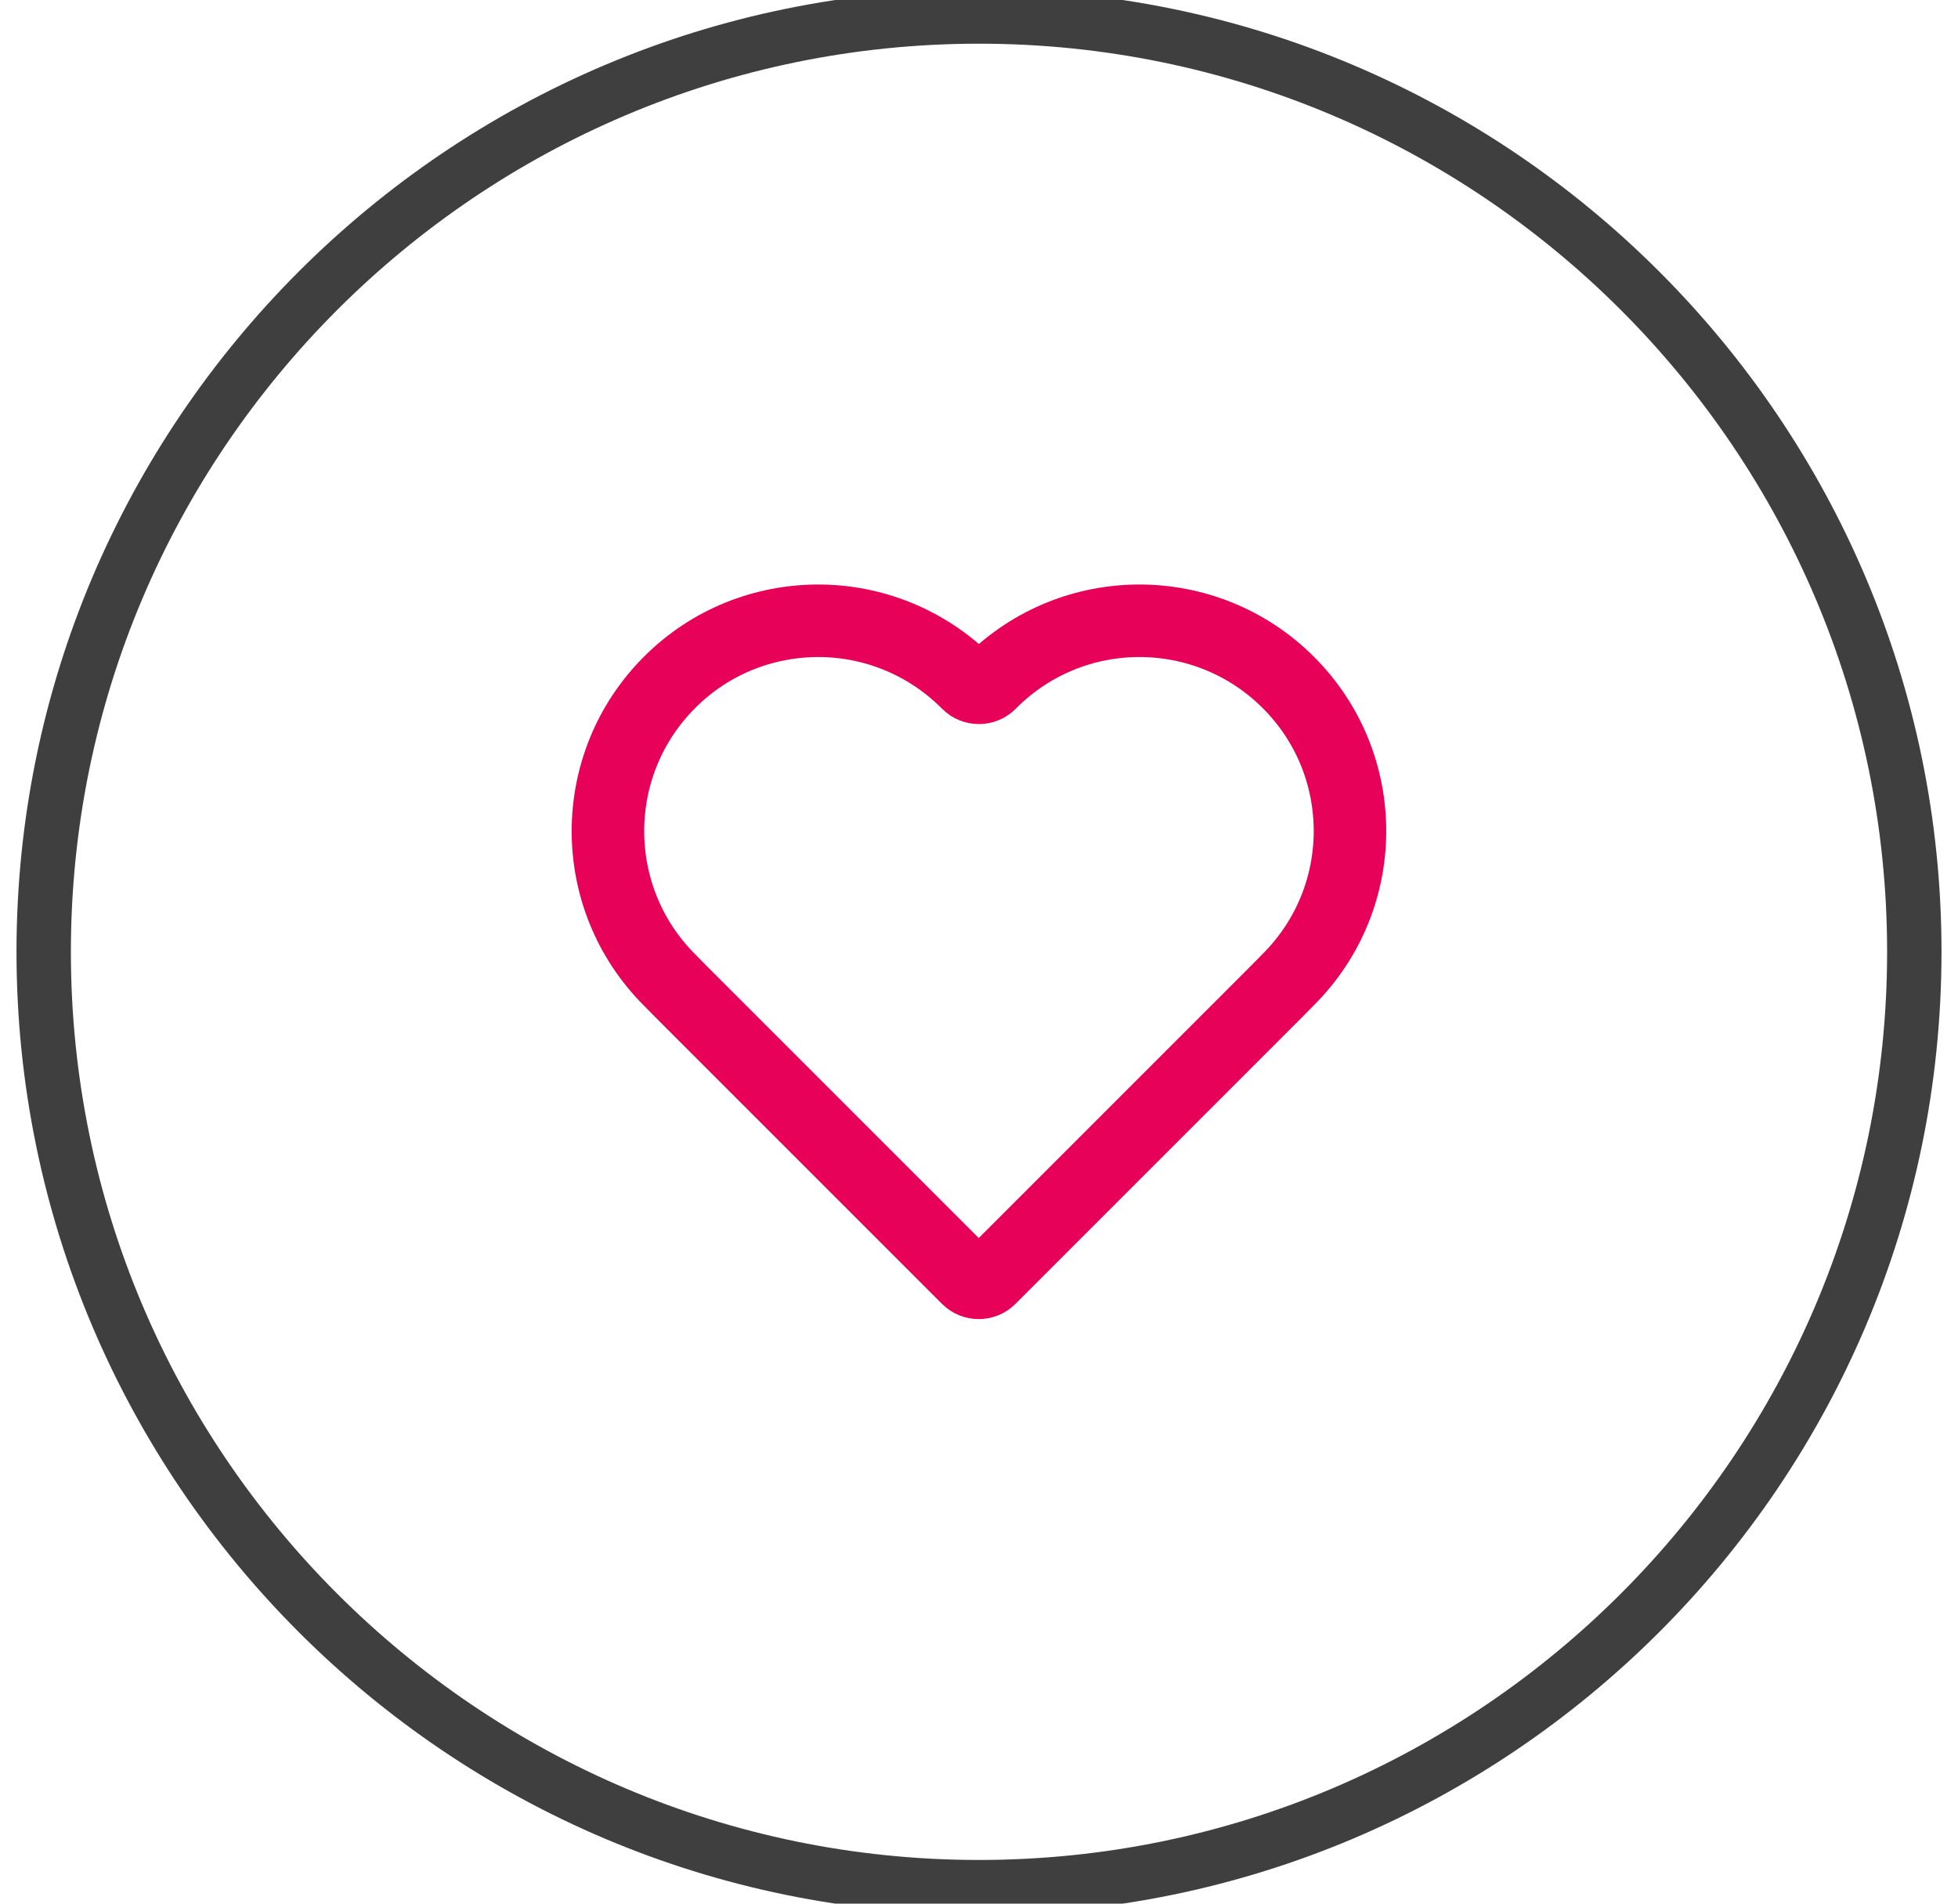 <?xml version="1.0" encoding="utf-8"?>
<!-- Generator: Adobe Illustrator 24.2.3, SVG Export Plug-In . SVG Version: 6.00 Build 0)  -->
<svg version="1.1" id="Capa_1" xmlns="http://www.w3.org/2000/svg" xmlns:xlink="http://www.w3.org/1999/xlink" x="0px" y="0px"
	 viewBox="0 0 108 105" style="enable-background:new 0 0 108 105;" xml:space="preserve">
<style type="text/css">
	.st0{fill:none;stroke:#E70158;stroke-width:4;stroke-miterlimit:10;}
	.st1{fill:#3F3F40;}
</style>
<path class="st0" d="M71.06,37.64c-2.26-2.26-5.24-3.4-8.21-3.4c-2.97,0-5.93,1.13-8.2,3.4l-0.05,0.05c-0.33,0.33-0.88,0.33-1.21,0
	l-0.05-0.05c-2.27-2.26-5.24-3.4-8.2-3.4c-2.97,0-5.95,1.13-8.21,3.4c-4.53,4.53-4.53,11.88,0,16.41l0.65,0.66l15.8,15.8
	c0.33,0.33,0.88,0.33,1.21,0l15.8-15.8l0.65-0.66C75.6,49.52,75.6,42.17,71.06,37.64z"/>
<path class="st1" d="M54,105.59c-29.27,0-53.09-23.82-53.09-53.09C0.91,23.23,24.73-0.59,54-0.59c29.27,0,53.09,23.82,53.09,53.09
	C107.09,81.77,83.27,105.59,54,105.59z M54,2.41C26.38,2.41,3.91,24.88,3.91,52.5S26.38,102.59,54,102.59s50.09-22.47,50.09-50.09
	S81.62,2.41,54,2.41z"/>
</svg>
